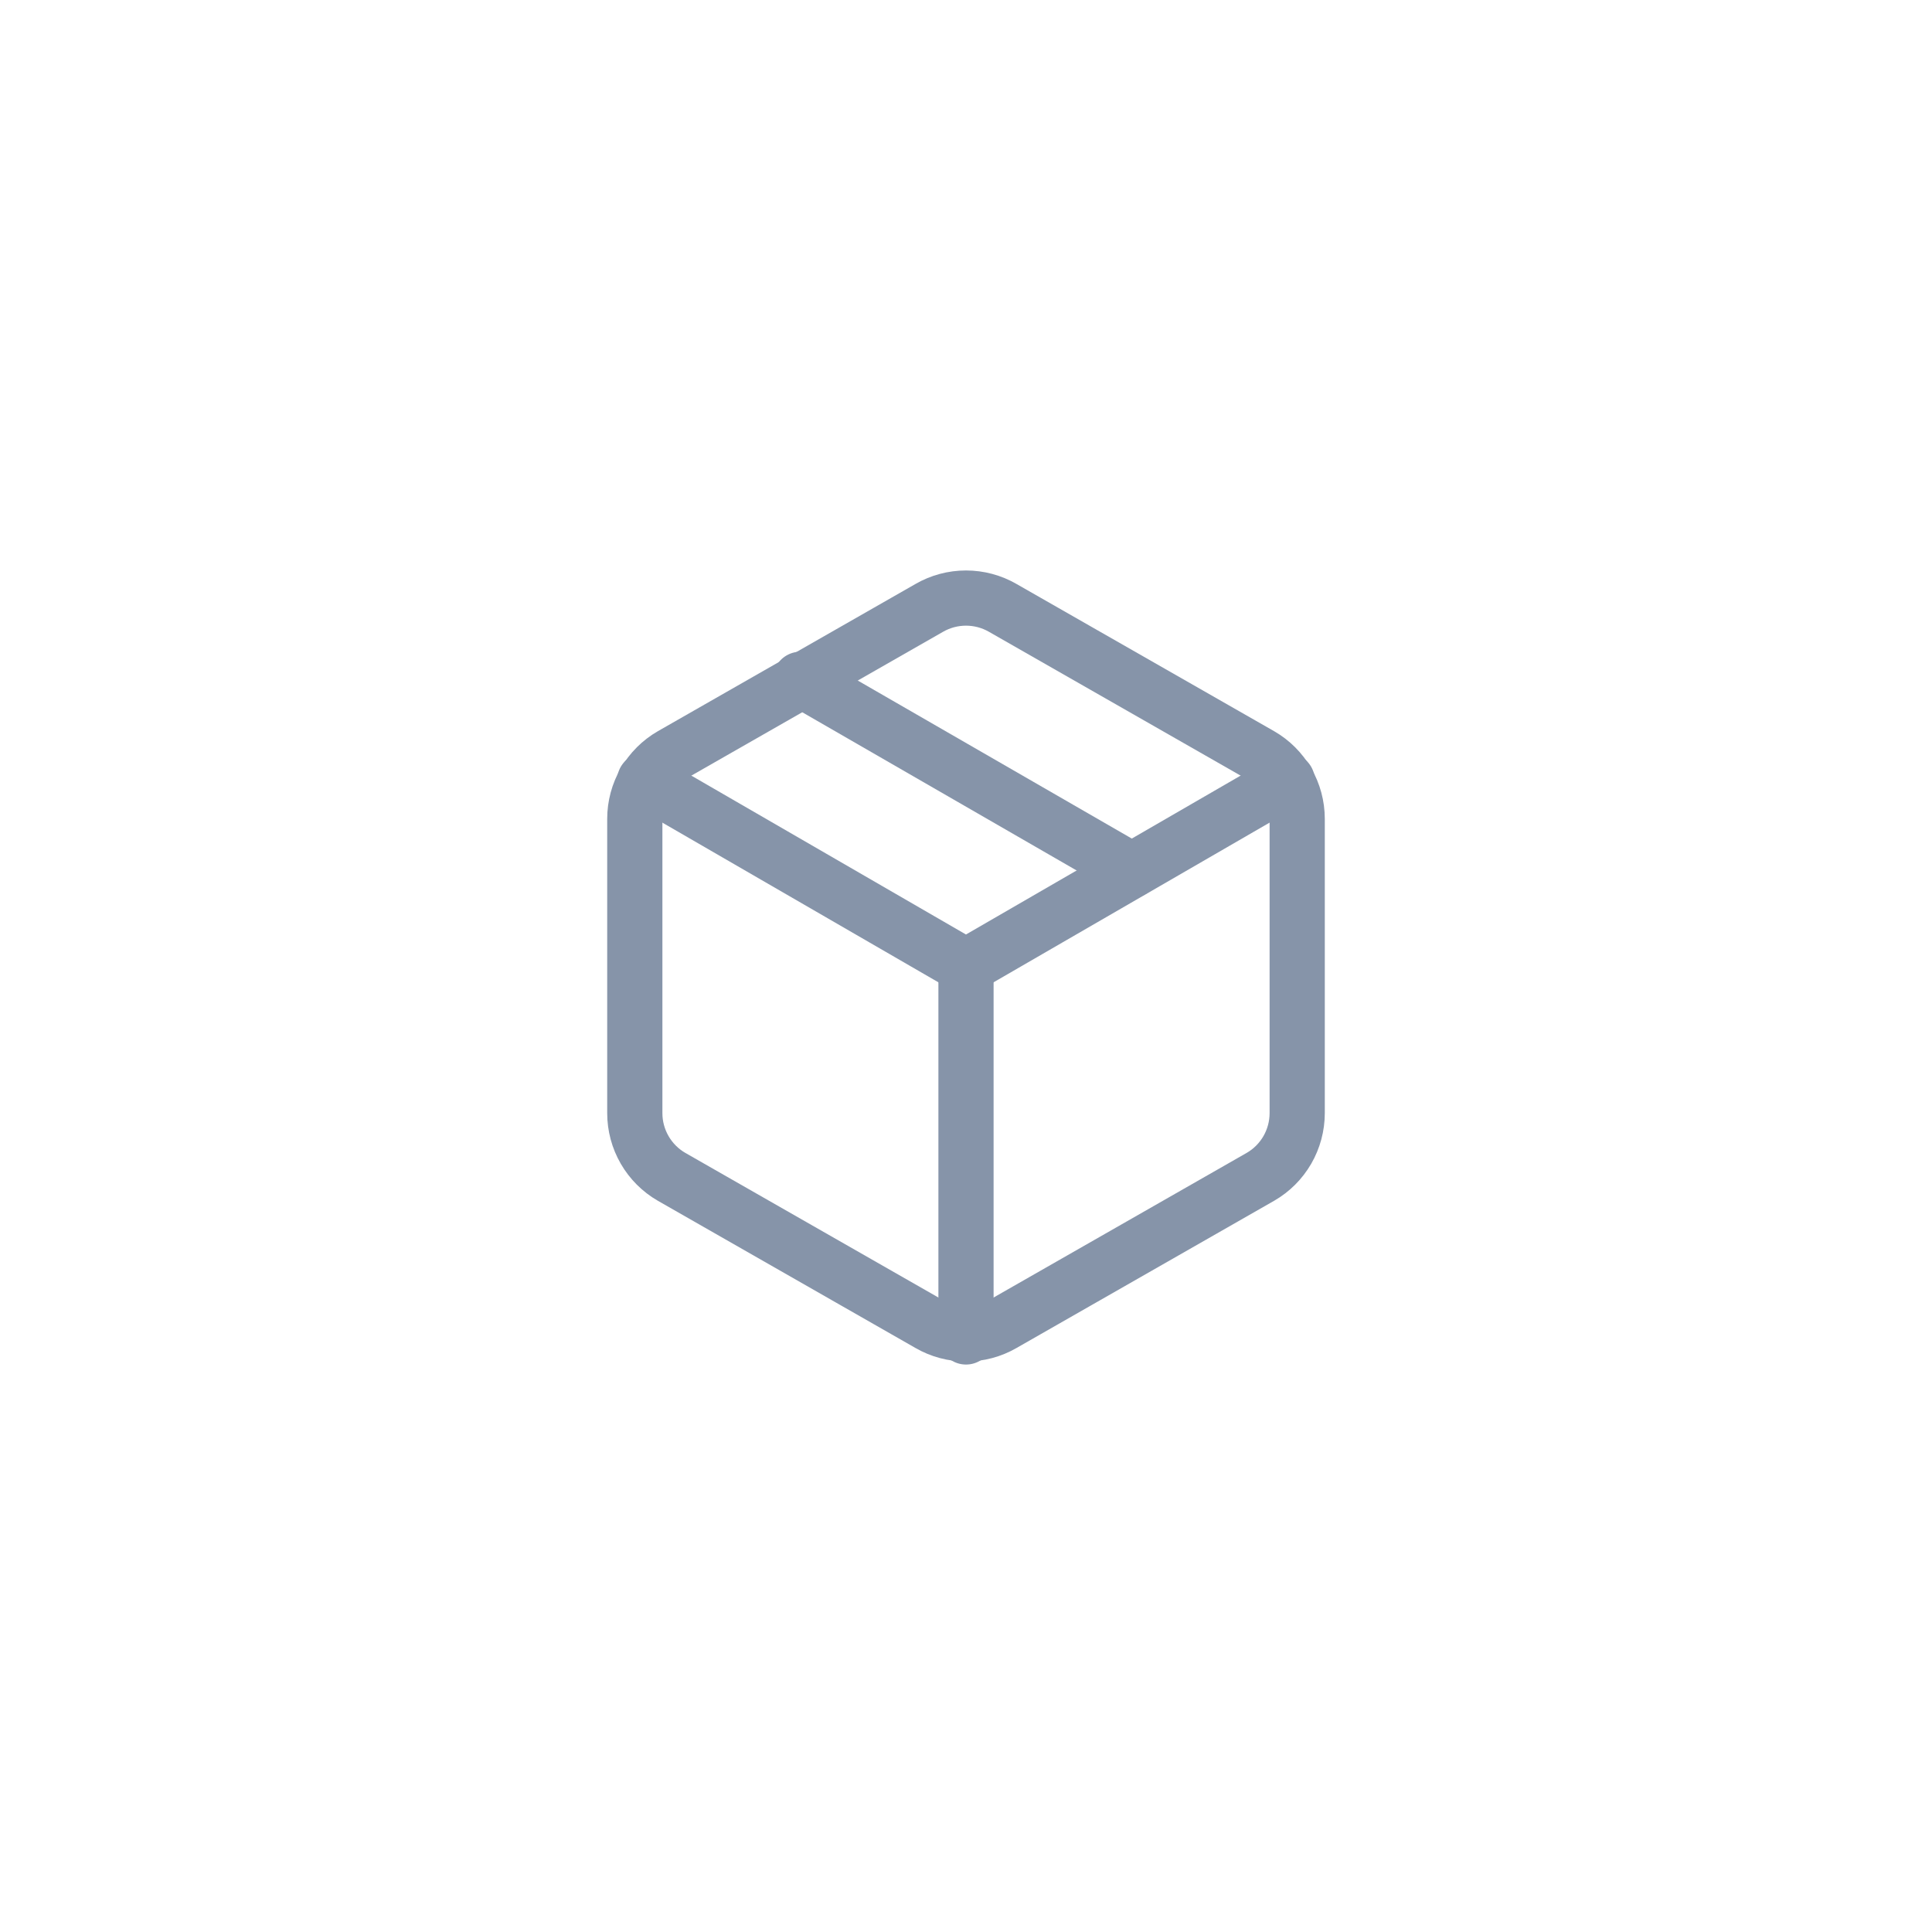 <svg width="70" height="70" viewBox="0 0 70 70" fill="none" xmlns="http://www.w3.org/2000/svg">
<path d="M41 31.533L29 24.613" stroke="#8694A9" stroke-width="2" stroke-linecap="round" stroke-linejoin="round"/>
<path d="M47 40.333V29.666C46.999 29.199 46.876 28.739 46.642 28.334C46.408 27.93 46.072 27.593 45.667 27.36L36.333 22.026C35.928 21.792 35.468 21.669 35 21.669C34.532 21.669 34.072 21.792 33.667 22.026L24.333 27.36C23.928 27.593 23.592 27.93 23.358 28.334C23.124 28.739 23 29.199 23 29.666V40.333C23 40.8 23.124 41.26 23.358 41.665C23.592 42.069 23.928 42.406 24.333 42.639L33.667 47.973C34.072 48.207 34.532 48.33 35 48.33C35.468 48.33 35.928 48.207 36.333 47.973L45.667 42.639C46.072 42.406 46.408 42.069 46.642 41.665C46.876 41.26 46.999 40.8 47 40.333Z" stroke="#8694A9" stroke-width="2" stroke-linecap="round" stroke-linejoin="round"/>
<path d="M23.359 28.28L34.999 35.014L46.639 28.28" stroke="#8694A9" stroke-width="2" stroke-linecap="round" stroke-linejoin="round"/>
<path d="M35 48.44V35" stroke="#8694A9" stroke-width="2" stroke-linecap="round" stroke-linejoin="round"/>
</svg>
